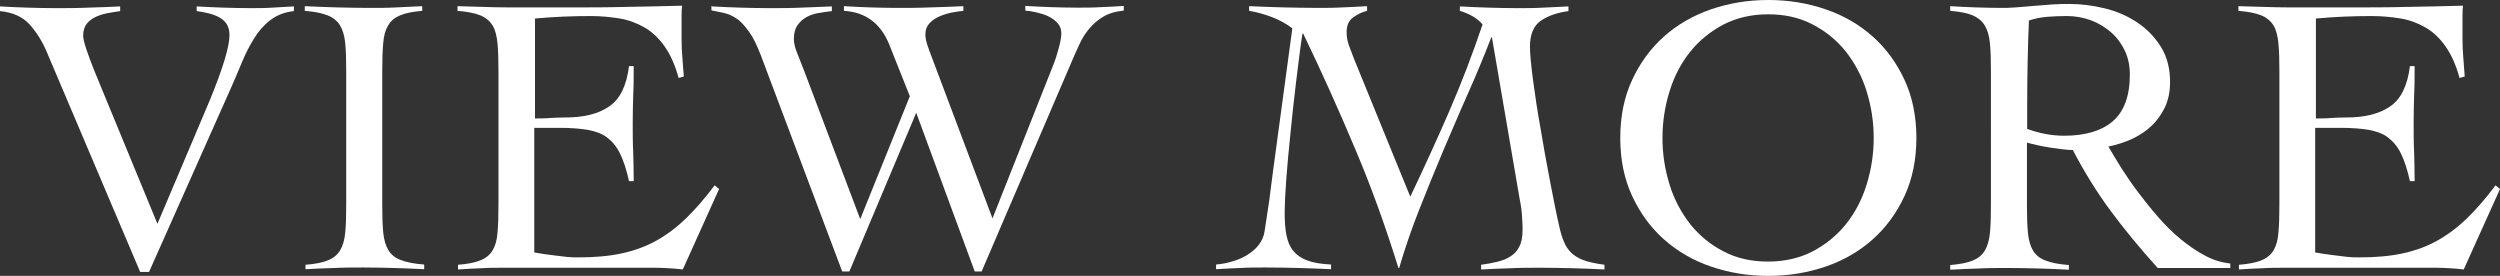 <?xml version="1.0" encoding="UTF-8"?>
<svg id="_レイヤー_2" data-name="レイヤー 2" xmlns="http://www.w3.org/2000/svg" viewBox="0 0 101.31 11.18">
  <rect x="0" y="0" width="101.31" height="11.18" fill="#333333" stroke="none"/>
  <defs>
    <style>
      .cls-1 {
        fill: #fff;
      }
    </style>
  </defs>
  <g id="_レイヤー_1-2" data-name="レイヤー 1">
    <g>
      <path class="cls-1" d="M0,.26c.38.02.75.04,1.12.05.37.01.74.02,1.12.02.45,0,.9,0,1.33-.02.43-.01.86-.03,1.3-.05v.19c-.15.02-.31.05-.49.08-.17.03-.34.08-.49.15-.15.07-.28.16-.37.28-.1.12-.15.28-.15.49s.16.68.47,1.46l2.54,6.16,2.11-4.98c.54-1.31.81-2.2.81-2.67,0-.17-.04-.32-.11-.44-.08-.12-.18-.21-.31-.28s-.27-.12-.43-.16c-.16-.04-.32-.07-.48-.09v-.19c.37.02.73.04,1.09.05.36.01.72.02,1.08.02.3,0,.6,0,.89-.02s.58-.03.88-.05v.19c-.38.04-.7.17-.96.37s-.48.45-.66.75c-.18.29-.34.6-.48.94-.14.33-.27.65-.4.94l-3.37,7.57h-.36L1.91,2.14c-.19-.46-.44-.85-.72-1.16-.29-.31-.68-.48-1.19-.53v-.19Z"/>
      <path class="cls-1" d="M12.38,10.73c.39-.03.69-.09.91-.18.22-.09.38-.22.49-.4.11-.18.18-.42.21-.72.03-.3.04-.67.04-1.13V2.88c0-.45-.01-.83-.04-1.13-.03-.3-.1-.54-.21-.72-.11-.18-.28-.32-.51-.41-.23-.09-.53-.15-.92-.18v-.19c.45.02.89.04,1.32.05.43.01.87.02,1.32.02.36,0,.71,0,1.07-.02s.71-.03,1.05-.05v.19c-.38.03-.68.09-.89.18-.22.09-.38.22-.49.41-.11.18-.18.42-.2.72-.03.3-.04.67-.04,1.13v5.41c0,.45.01.83.04,1.13.03.3.1.54.21.72s.28.32.51.4c.23.09.54.15.94.18v.19c-.41-.02-.82-.04-1.23-.05-.41-.01-.82-.02-1.23-.02s-.79,0-1.18.02c-.39.01-.78.03-1.17.05v-.19Z"/>
      <path class="cls-1" d="M21.65,10.23c.1.02.22.04.36.06.14.02.29.04.45.06.16.02.33.04.5.06.17.02.33.02.49.02.65,0,1.23-.05,1.74-.16.51-.11.98-.28,1.41-.52.43-.24.83-.54,1.21-.91.38-.37.76-.81,1.15-1.33l.18.15-1.47,3.26c-.18-.02-.37-.04-.57-.05s-.38-.02-.57-.02h-6.09c-.31,0-.63,0-.94.02-.31.01-.63.03-.94.05v-.19c.39-.03.69-.09.91-.18.22-.09.38-.22.49-.4.11-.18.18-.42.2-.72.03-.3.04-.67.04-1.13V2.88c0-.45-.01-.83-.04-1.13-.03-.3-.09-.54-.2-.72-.11-.18-.28-.32-.5-.41-.23-.09-.53-.15-.92-.18v-.19c.37.01.72.02,1.05.03.33.01.67.02,1.02.02.35,0,.72,0,1.12,0h1.34c.76,0,1.51,0,2.27-.02.76-.01,1.52-.03,2.3-.05-.01.12-.02.24-.02.36,0,.12,0,.23,0,.34v.65c0,.24.01.48.03.72.02.24.04.51.06.8l-.21.06c-.14-.52-.33-.94-.56-1.27-.23-.33-.5-.59-.81-.77-.31-.18-.65-.31-1.01-.37-.37-.06-.76-.1-1.17-.1-.76,0-1.51.03-2.27.1v4.05c.22,0,.42,0,.62-.02.2-.01.41-.02.62-.02.75,0,1.34-.15,1.77-.45.44-.3.7-.84.8-1.63h.19c0,.39,0,.78-.02,1.17-.01.39-.02.77-.02,1.15s0,.78.02,1.17c.01.39.02.78.02,1.17h-.19c-.1-.45-.22-.82-.36-1.11-.14-.29-.32-.5-.53-.66s-.47-.25-.79-.31c-.31-.05-.69-.08-1.12-.08h-1.04v5.01Z"/>
      <path class="cls-1" d="M28.85.26c.39.02.78.04,1.17.05s.77.02,1.15.02c.43,0,.86,0,1.28-.02s.84-.03,1.26-.05v.19c-.18.02-.37.05-.55.08-.18.03-.35.09-.49.17s-.26.19-.36.33c-.09.14-.14.32-.14.55,0,.15.04.34.13.56.09.22.19.48.31.79l2.25,5.95,2.01-4.98-.84-2.11c-.35-.85-.96-1.3-1.83-1.35v-.19c.36.02.71.04,1.07.05s.71.02,1.07.02c.45,0,.9,0,1.35-.02.45-.01.9-.03,1.35-.05v.19c-.14.01-.3.04-.48.07-.18.04-.35.09-.5.16-.16.07-.29.16-.4.28-.11.12-.16.27-.16.45,0,.1.02.23.07.39.05.16.13.38.24.66l2.41,6.4,2.46-6.21c.09-.22.16-.45.23-.71s.1-.45.1-.58c0-.16-.05-.3-.15-.41-.1-.11-.23-.21-.38-.28-.15-.07-.31-.12-.48-.16-.17-.04-.32-.06-.45-.07v-.19c.36.02.71.04,1.06.05.35.01.7.02,1.05.02.31,0,.63,0,.94-.02.31-.01.63-.03.94-.05v.19c-.32.03-.6.11-.82.24-.22.13-.41.29-.57.48-.16.19-.29.39-.39.61-.1.22-.2.42-.28.62l-3.7,8.62h-.28l-2.37-6.43-2.71,6.43h-.29l-3.29-8.74c-.16-.42-.32-.75-.49-.98s-.32-.41-.49-.52c-.16-.11-.33-.19-.5-.23-.17-.04-.35-.07-.53-.11v-.19Z"/>
      <path class="cls-1" d="M59.16.26c.39.02.78.04,1.17.05.39.01.78.02,1.17.02.35,0,.69,0,1.03-.02s.68-.03,1.03-.05v.19c-.45.06-.83.19-1.12.39s-.44.55-.44,1.05c0,.27.04.71.12,1.32s.18,1.28.31,2c.12.72.25,1.45.39,2.17.14.72.26,1.34.38,1.85.05.22.11.41.18.57.06.16.16.31.28.43.12.12.29.23.5.31.22.08.5.14.86.19v.19c-.43-.02-.86-.04-1.29-.05-.43-.01-.86-.02-1.29-.02s-.81,0-1.21.02c-.39.01-.8.03-1.21.05v-.19c.23-.03.44-.07.65-.12.21-.05.39-.12.54-.22.16-.1.28-.23.36-.4.09-.17.13-.39.13-.67,0-.13,0-.3-.02-.52-.01-.22-.04-.46-.1-.75l-1.12-6.53h-.03c-.3.78-.62,1.55-.96,2.31-.34.76-.66,1.53-.99,2.29-.32.77-.64,1.54-.95,2.33-.31.78-.59,1.59-.83,2.41h-.03c-.52-1.67-1.1-3.29-1.76-4.84-.65-1.55-1.35-3.1-2.1-4.66h-.03c-.09.59-.17,1.25-.26,1.98-.09.72-.16,1.43-.23,2.11-.07.69-.13,1.31-.17,1.88-.04.57-.06.99-.06,1.27,0,.36.02.66.07.92.05.26.14.48.28.65.14.17.33.3.58.39.24.09.56.14.95.16v.19c-.45-.02-.9-.04-1.33-.05-.43-.01-.88-.02-1.33-.02-.34,0-.67,0-1,.02-.33.01-.66.03-1,.05v-.19c.23-.02.45-.06.67-.13.22-.06.42-.15.61-.27.18-.11.34-.25.46-.41.12-.16.2-.34.23-.56.06-.38.12-.77.18-1.19.05-.42.11-.83.16-1.24l.78-5.77c-.23-.18-.5-.33-.81-.45-.31-.12-.63-.21-.94-.26v-.19c.46.02.93.04,1.39.05.46.01.92.02,1.39.02.33,0,.67,0,1-.02.33-.01.66-.03,1-.05v.19c-.21.05-.39.14-.57.27-.17.12-.26.32-.26.59,0,.18.03.36.09.53.06.17.13.35.2.53l2.29,5.61c.55-1.15,1.07-2.29,1.57-3.44.5-1.15.95-2.33,1.36-3.54-.12-.14-.26-.25-.42-.34s-.33-.16-.5-.21v-.19Z"/>
      <path class="cls-1" d="M65.66,5.59c0-.88.16-1.66.48-2.35.32-.69.75-1.28,1.29-1.76.54-.48,1.18-.85,1.9-1.1.73-.25,1.5-.38,2.33-.38s1.6.13,2.33.38,1.36.62,1.9,1.1c.54.48.97,1.07,1.29,1.76.32.69.48,1.48.48,2.35s-.16,1.66-.48,2.35c-.32.69-.75,1.28-1.29,1.76-.54.48-1.17.85-1.9,1.1-.73.25-1.5.38-2.33.38s-1.6-.13-2.33-.38c-.73-.25-1.36-.62-1.9-1.1-.54-.48-.97-1.07-1.29-1.76-.32-.69-.48-1.47-.48-2.35ZM67.37,5.59c0,.66.1,1.29.29,1.9s.48,1.14.84,1.6c.37.46.82.83,1.35,1.1.53.28,1.13.41,1.8.41s1.27-.14,1.8-.41c.53-.28.98-.64,1.35-1.1.37-.46.65-.99.84-1.6s.29-1.24.29-1.9-.1-1.29-.29-1.9-.48-1.14-.84-1.6c-.37-.46-.82-.83-1.35-1.1-.53-.28-1.13-.41-1.8-.41s-1.27.14-1.8.41c-.53.28-.98.64-1.35,1.1-.37.46-.65.99-.84,1.6s-.29,1.24-.29,1.9Z"/>
      <path class="cls-1" d="M90.36,10.86h-2.92c-.68-.75-1.31-1.51-1.89-2.29-.58-.78-1.09-1.61-1.55-2.49-.11,0-.25-.01-.41-.03-.17-.02-.34-.05-.52-.07-.18-.03-.35-.06-.52-.1-.17-.04-.31-.07-.41-.1v2.53c0,.45.01.83.04,1.13.03.3.1.54.21.72s.28.32.51.4c.23.09.54.15.94.18v.19c-.41-.02-.82-.04-1.23-.05-.41-.01-.82-.02-1.23-.02s-.79,0-1.18.02c-.39.01-.78.03-1.17.05v-.19c.39-.03.69-.09.91-.18.22-.09.38-.22.49-.4.11-.18.18-.42.21-.72.03-.3.04-.67.04-1.13V2.88c0-.45-.01-.83-.04-1.13-.03-.3-.1-.54-.21-.72-.11-.18-.28-.32-.49-.41-.22-.09-.52-.15-.91-.18v-.19c.35.02.69.04,1.04.05.35.01.69.02,1.04.02.15,0,.34,0,.57-.02.23-.02.47-.04.72-.06.25-.02.51-.04.77-.06.26-.02.49-.02.7-.02.46,0,.94.06,1.43.18.49.12.92.31,1.31.57.39.26.71.59.96.99.25.4.37.88.37,1.43,0,.38-.07.71-.2,1-.14.29-.32.55-.54.76-.23.22-.49.39-.8.54-.31.14-.63.24-.96.31.15.26.33.55.53.88.21.32.43.65.69.99.25.33.52.67.81,1,.29.33.59.63.91.89.32.26.65.49.98.66.33.18.68.28,1.02.32v.19ZM82.14,5.22c.49.18.99.28,1.51.28.84,0,1.5-.19,1.96-.58.46-.39.7-1.02.7-1.9,0-.36-.07-.68-.2-.96-.14-.29-.32-.54-.56-.75-.24-.21-.51-.37-.82-.49-.31-.11-.63-.17-.96-.17-.27,0-.53.01-.79.03-.26.02-.51.07-.76.15-.02.52-.04,1.04-.05,1.57-.01.53-.02,1.1-.02,1.72v1.1Z"/>
      <path class="cls-1" d="M93.82,10.23c.1.02.22.04.36.06.14.02.29.04.45.06.16.02.33.04.5.06.17.02.33.02.49.02.65,0,1.23-.05,1.74-.16.51-.11.98-.28,1.41-.52.43-.24.83-.54,1.21-.91.38-.37.76-.81,1.15-1.33l.18.15-1.47,3.26c-.18-.02-.37-.04-.57-.05s-.38-.02-.57-.02h-6.09c-.31,0-.63,0-.94.02-.31.01-.63.03-.94.05v-.19c.39-.03.69-.09.91-.18.22-.09.38-.22.49-.4.11-.18.18-.42.2-.72.03-.3.04-.67.04-1.13V2.88c0-.45-.01-.83-.04-1.13-.03-.3-.09-.54-.2-.72-.11-.18-.28-.32-.5-.41-.23-.09-.53-.15-.92-.18v-.19c.37.01.72.02,1.05.03.33.01.67.02,1.02.02.35,0,.72,0,1.12,0h1.34c.76,0,1.51,0,2.27-.02.76-.01,1.52-.03,2.3-.05-.01.12-.02.24-.02.36,0,.12,0,.23,0,.34v.65c0,.24.01.48.03.72.02.24.04.51.06.8l-.21.06c-.14-.52-.33-.94-.56-1.27-.23-.33-.5-.59-.81-.77-.31-.18-.65-.31-1.01-.37-.37-.06-.76-.1-1.17-.1-.76,0-1.51.03-2.27.1v4.05c.22,0,.42,0,.62-.02.2-.01.41-.02.62-.02.75,0,1.34-.15,1.77-.45.44-.3.7-.84.8-1.63h.19c0,.39,0,.78-.02,1.17-.01.39-.02.77-.02,1.15s0,.78.02,1.17c.01.39.02.78.02,1.17h-.19c-.1-.45-.22-.82-.36-1.11-.14-.29-.32-.5-.53-.66s-.47-.25-.79-.31c-.31-.05-.69-.08-1.12-.08h-1.04v5.01Z"/>
    </g>
  </g>
</svg>